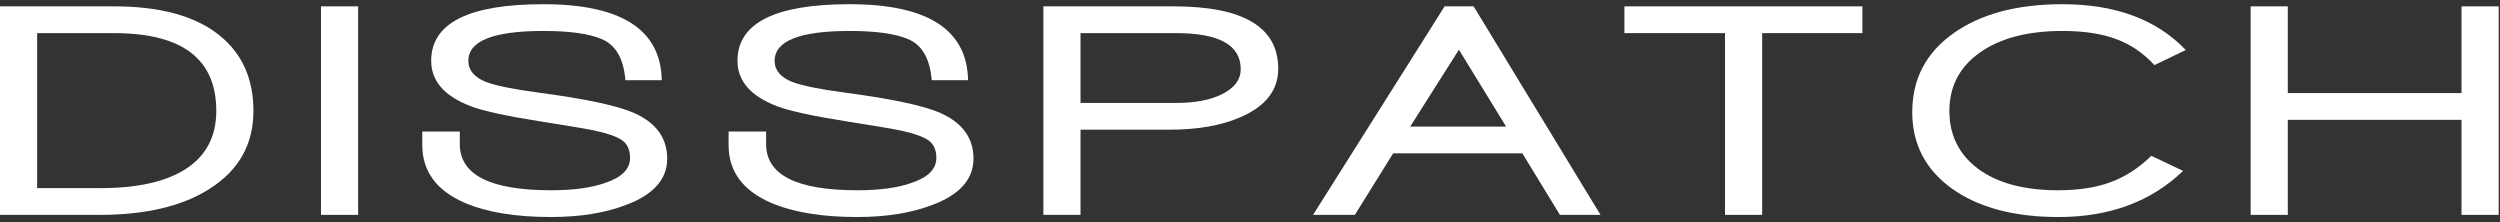 <?xml version="1.0" encoding="UTF-8"?> <svg xmlns="http://www.w3.org/2000/svg" width="281" height="25" viewBox="0 0 281 25" fill="none"><rect x="0" y="0" width="281" height="25" fill="#333333" stroke="none"/><g clip-path="url(#clip0_323_212)"><path d="M23.57 21.213C20.526 23.172 16.395 24.152 11.176 24.152H0V0.715H12.829C17.96 0.715 21.874 1.775 24.571 3.895C27.18 5.946 28.485 8.804 28.485 12.468C28.485 16.224 26.846 19.139 23.57 21.213ZM21.57 6.004C19.657 4.483 16.728 3.722 12.786 3.722H4.175V21.144H11.307C15.482 21.144 18.685 20.418 20.918 18.966C23.179 17.492 24.31 15.325 24.31 12.468C24.31 9.61 23.396 7.455 21.57 6.004Z" fill="white"></path><path d="M36.08 24.152V0.715H40.255V24.152H36.08Z" fill="white"></path><path d="M61.903 24.393C57.96 24.393 54.742 23.863 52.248 22.803C49.059 21.421 47.465 19.254 47.465 16.305V14.784H51.683V16.201C51.683 19.658 55.104 21.386 61.947 21.386C64.44 21.386 66.469 21.11 68.035 20.556C69.89 19.934 70.818 19.001 70.818 17.756C70.818 16.858 70.528 16.201 69.948 15.786C69.368 15.371 68.339 15.002 66.861 14.68C65.99 14.496 63.947 14.15 60.729 13.643C56.931 13.044 54.336 12.479 52.944 11.949C49.958 10.82 48.465 9.115 48.465 6.833C48.465 2.593 52.669 0.473 61.077 0.473C69.832 0.473 74.268 3.319 74.384 9.011H70.296C70.093 6.568 69.194 5.024 67.6 4.379C66.179 3.78 64.005 3.48 61.077 3.48C55.452 3.48 52.64 4.598 52.64 6.833C52.64 7.893 53.307 8.688 54.641 9.218C55.742 9.633 57.67 10.025 60.424 10.393C65.817 11.108 69.441 11.88 71.296 12.71C73.76 13.816 74.993 15.521 74.993 17.826C74.993 20.153 73.441 21.893 70.339 23.045C67.991 23.944 65.179 24.393 61.903 24.393Z" fill="white"></path><path d="M96.331 24.393C92.388 24.393 89.169 23.863 86.676 22.803C83.487 21.421 81.893 19.254 81.893 16.305V14.784H86.111V16.201C86.111 19.658 89.532 21.386 96.374 21.386C98.867 21.386 100.897 21.11 102.462 20.556C104.318 19.934 105.246 19.001 105.246 17.756C105.246 16.858 104.956 16.201 104.376 15.786C103.796 15.371 102.767 15.002 101.288 14.68C100.418 14.496 98.374 14.15 95.156 13.643C91.358 13.044 88.764 12.479 87.372 11.949C84.386 10.82 82.893 9.115 82.893 6.833C82.893 2.593 87.096 0.473 95.504 0.473C104.26 0.473 108.695 3.319 108.812 9.011H104.724C104.521 6.568 103.622 5.024 102.027 4.379C100.607 3.78 98.432 3.48 95.504 3.48C89.88 3.48 87.068 4.598 87.068 6.833C87.068 7.893 87.734 8.688 89.068 9.218C90.17 9.633 92.098 10.025 94.852 10.393C100.245 11.108 103.868 11.88 105.724 12.71C108.188 13.816 109.42 15.521 109.42 17.826C109.42 20.153 107.869 21.893 104.767 23.045C102.419 23.944 99.607 24.393 96.331 24.393Z" fill="white"></path><path d="M139.455 13.159C137.309 14.104 134.642 14.576 131.453 14.576H121.45V24.152H117.275V0.715H131.931C139.759 0.715 143.673 3.054 143.673 7.732C143.673 10.129 142.267 11.938 139.455 13.159ZM132.192 3.722H121.45V11.569H132.236C134.323 11.569 136.019 11.246 137.324 10.601C138.744 9.91 139.455 8.965 139.455 7.767C139.455 5.07 137.033 3.722 132.192 3.722Z" fill="white"></path><path d="M175.333 24.152L171.115 17.238H156.59L152.284 24.152H147.588L162.374 0.715H165.636L179.899 24.152H175.333ZM163.983 5.589L158.503 14.231H169.289L163.983 5.589Z" fill="white"></path><path d="M198.068 3.722V24.152H193.893V3.722H182.586V0.715H209.331V3.722H198.068Z" fill="white"></path><path d="M242.159 7.317C240.883 5.934 239.434 4.955 237.81 4.379C236.216 3.78 234.215 3.48 231.809 3.48C227.895 3.48 224.793 4.298 222.503 5.934C220.241 7.547 219.11 9.725 219.11 12.468C219.11 15.187 220.183 17.353 222.329 18.966C224.503 20.579 227.504 21.386 231.33 21.386C233.621 21.386 235.578 21.086 237.201 20.487C238.854 19.888 240.39 18.897 241.811 17.514L245.377 19.208C241.782 22.665 237.114 24.393 231.374 24.393C226.387 24.393 222.401 23.333 219.415 21.213C216.428 19.07 214.936 16.201 214.936 12.606C214.936 8.896 216.472 5.946 219.545 3.757C222.618 1.567 226.706 0.473 231.809 0.473C237.781 0.473 242.406 2.19 245.682 5.623L242.159 7.317Z" fill="white"></path><path d="M276.675 24.152V13.47H257.149V24.152H252.975V0.715H257.149V10.463H276.675V0.715H280.851V24.152H276.675Z" fill="white"></path></g><defs><clipPath id="clip0_323_212"><rect width="281" height="24.055" fill="white" transform="translate(0 0.473)"></rect></clipPath></defs></svg> 